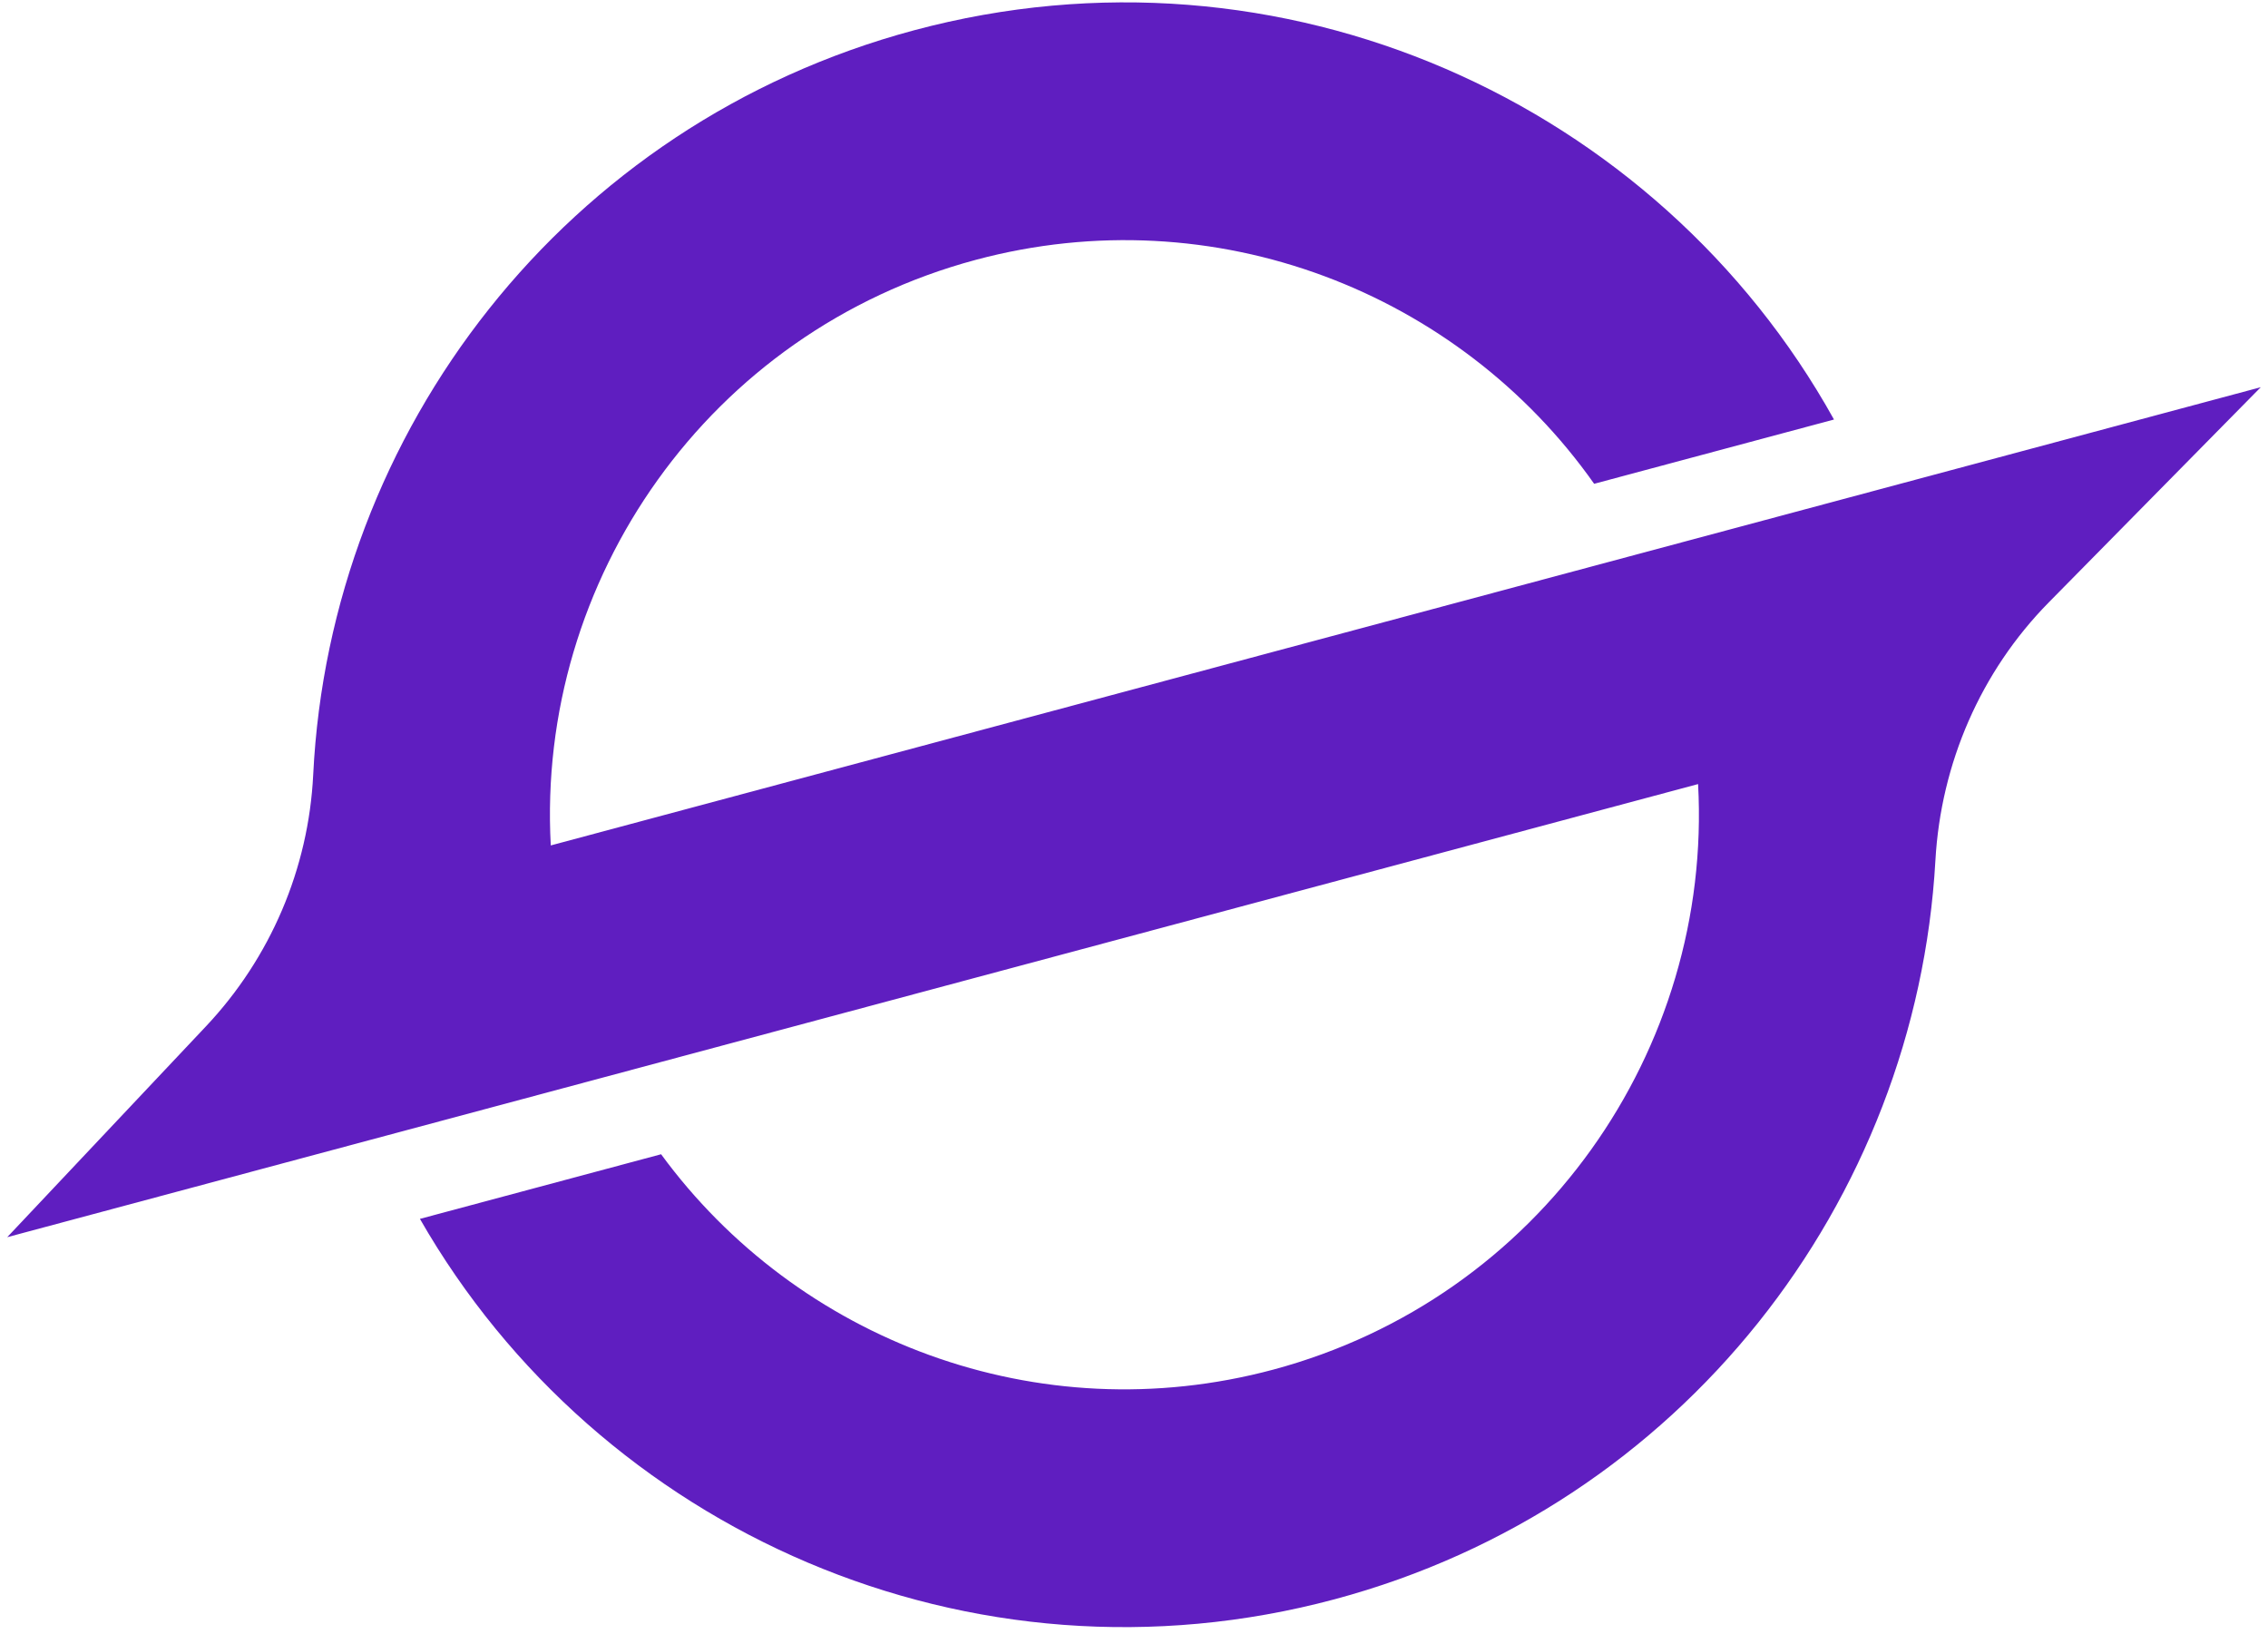 <svg width="229" height="165" viewBox="0 0 229 165" fill="none" xmlns="http://www.w3.org/2000/svg">
<path d="M55.612 85.356C54.154 58.55 71.554 33.461 98.522 26.235C122.671 19.765 147.349 29.53 160.962 48.845L185.178 42.356C167.333 10.261 129.393 -6.883 92.311 3.053C57.026 12.508 33.323 43.591 31.625 78.21C31.157 87.705 27.308 96.718 20.785 103.632L0.729 124.908L171.456 79.162C172.914 105.968 155.514 131.056 128.546 138.283C104.764 144.655 80.478 135.271 66.751 116.535L42.4 123.06C60.451 154.572 98.033 171.305 134.757 161.465C169.849 152.062 193.484 121.265 195.418 86.873C195.972 77.076 199.988 67.8 206.873 60.81L228.271 39.092L55.612 85.356Z" fill="#5F1EC0"/>
</svg>
